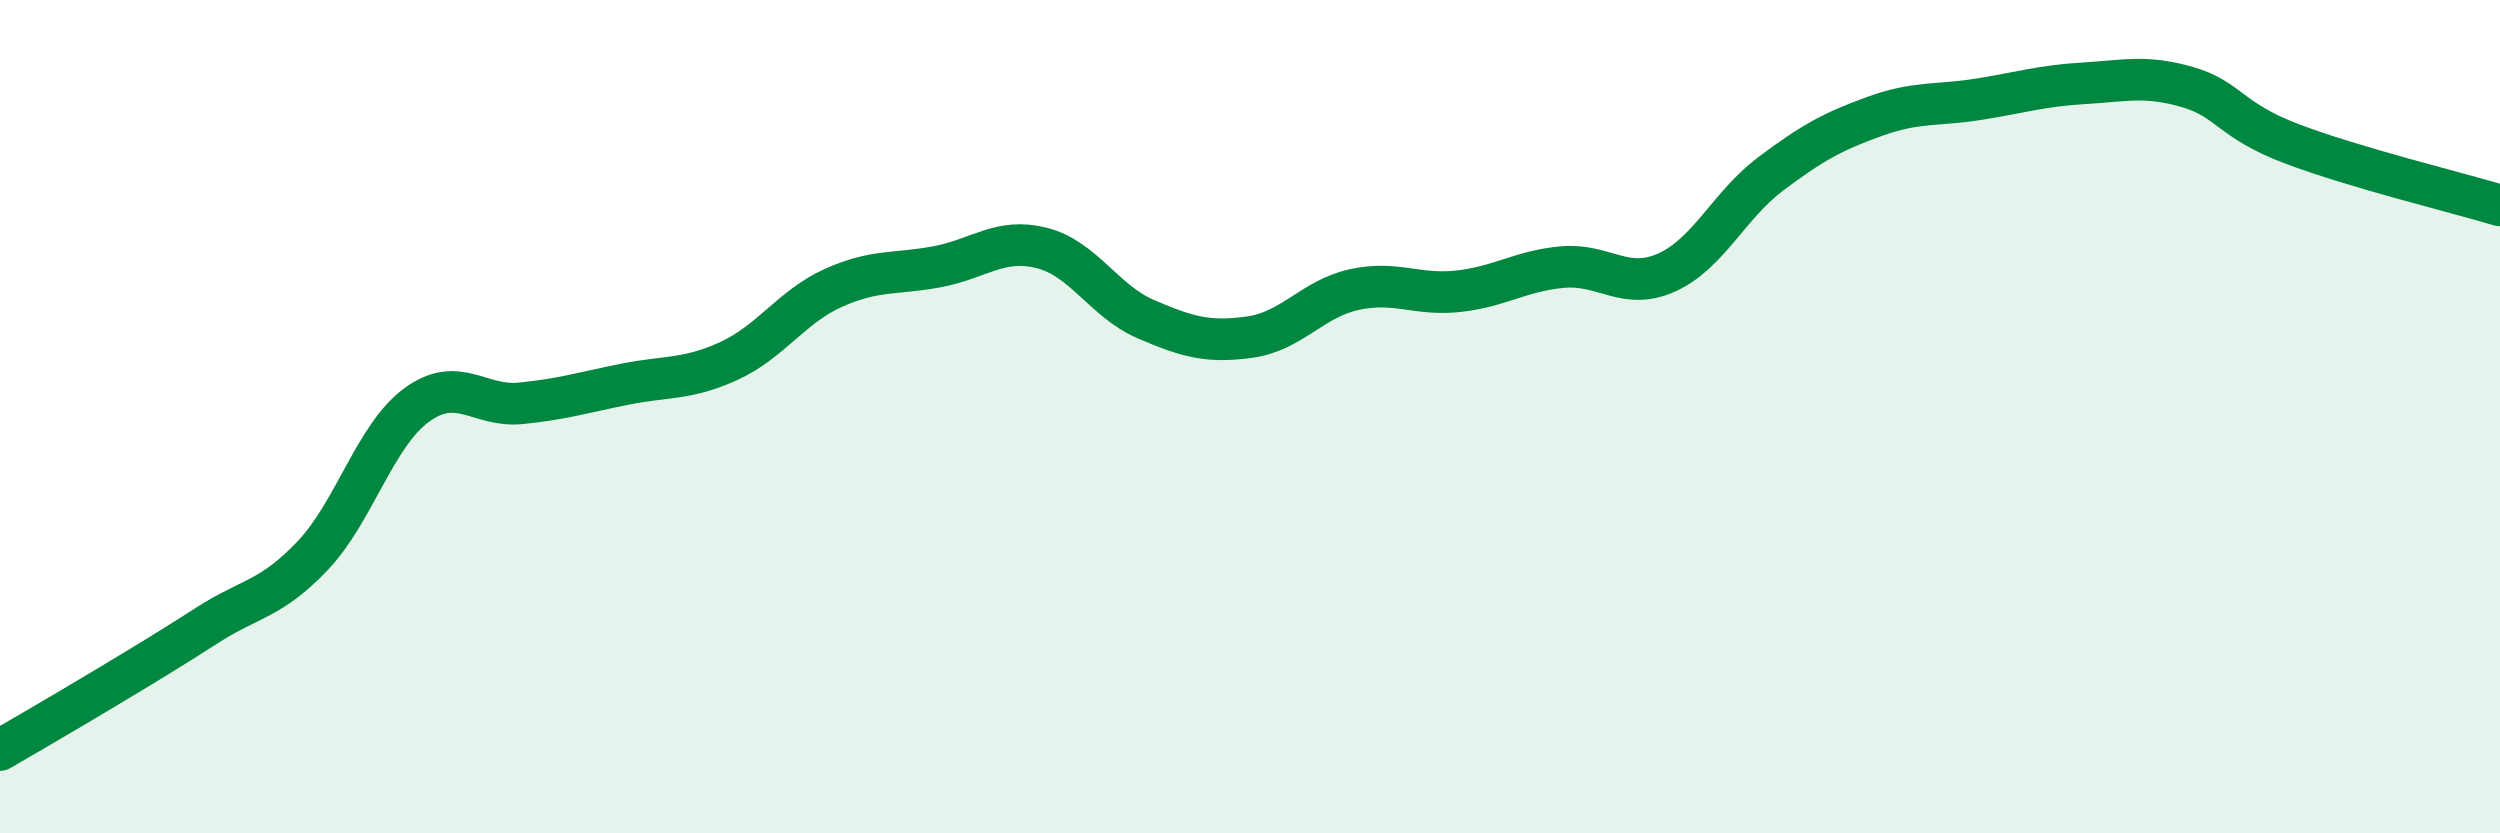 
    <svg width="60" height="20" viewBox="0 0 60 20" xmlns="http://www.w3.org/2000/svg">
      <path
        d="M 0,18 C 0.5,17.71 1.5,17.13 2.5,16.53 C 3.5,15.93 4,15.63 5,14.99 C 6,14.35 6.5,14.39 7.5,13.34 C 8.5,12.29 9,10.45 10,9.72 C 11,8.99 11.5,9.78 12.5,9.68 C 13.5,9.58 14,9.42 15,9.22 C 16,9.02 16.5,9.12 17.5,8.66 C 18.5,8.2 19,7.36 20,6.91 C 21,6.46 21.5,6.59 22.5,6.4 C 23.5,6.21 24,5.7 25,5.95 C 26,6.2 26.5,7.23 27.5,7.66 C 28.5,8.09 29,8.23 30,8.09 C 31,7.95 31.5,7.17 32.5,6.95 C 33.5,6.73 34,7.1 35,6.99 C 36,6.88 36.5,6.5 37.5,6.41 C 38.5,6.32 39,6.99 40,6.54 C 41,6.09 41.5,4.92 42.5,4.17 C 43.5,3.42 44,3.15 45,2.79 C 46,2.43 46.5,2.54 47.5,2.38 C 48.5,2.22 49,2.06 50,2 C 51,1.94 51.5,1.8 52.5,2.09 C 53.5,2.38 53.5,2.88 55,3.45 C 56.5,4.02 59,4.63 60,4.93L60 20L0 20Z"
        fill="#008740"
        opacity="0.1"
        stroke-linecap="round"
        stroke-linejoin="round"
      />
      <path
        d="M 0,18 C 0.5,17.71 1.5,17.13 2.5,16.53 C 3.5,15.93 4,15.63 5,14.99 C 6,14.35 6.5,14.39 7.5,13.34 C 8.5,12.29 9,10.45 10,9.72 C 11,8.99 11.5,9.78 12.5,9.68 C 13.5,9.58 14,9.42 15,9.22 C 16,9.02 16.5,9.12 17.5,8.66 C 18.5,8.2 19,7.36 20,6.91 C 21,6.46 21.5,6.59 22.5,6.4 C 23.5,6.21 24,5.7 25,5.95 C 26,6.2 26.5,7.23 27.5,7.66 C 28.5,8.09 29,8.23 30,8.09 C 31,7.95 31.5,7.17 32.5,6.95 C 33.5,6.73 34,7.1 35,6.99 C 36,6.88 36.5,6.5 37.5,6.41 C 38.5,6.32 39,6.99 40,6.54 C 41,6.09 41.5,4.92 42.5,4.17 C 43.5,3.42 44,3.15 45,2.79 C 46,2.43 46.5,2.54 47.5,2.38 C 48.5,2.22 49,2.06 50,2 C 51,1.94 51.5,1.8 52.5,2.09 C 53.5,2.38 53.5,2.88 55,3.45 C 56.5,4.02 59,4.63 60,4.93"
        stroke="#008740"
        stroke-width="1"
        fill="none"
        stroke-linecap="round"
        stroke-linejoin="round"
      />
    </svg>
  